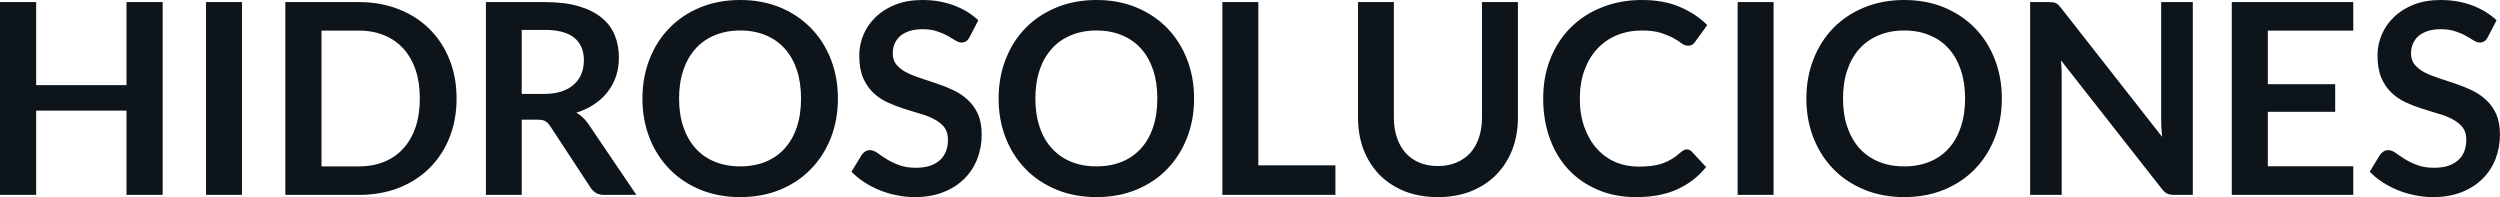 <svg fill="#0d141a" viewBox="0 0 215.625 16.997" height="100%" width="100%" xmlns="http://www.w3.org/2000/svg"><path preserveAspectRatio="none" d="M14.03 0.18L14.03 16.81L10.91 16.81L10.91 9.54L3.12 9.54L3.12 16.81L0 16.81L0 0.18L3.12 0.18L3.12 7.34L10.91 7.34L10.91 0.18L14.03 0.18ZM20.87 0.18L20.87 16.81L17.77 16.81L17.77 0.18L20.87 0.18ZM39.38 8.50L39.38 8.50Q39.38 10.33 38.77 11.86Q38.16 13.39 37.05 14.49Q35.95 15.59 34.40 16.20Q32.84 16.81 30.96 16.81L30.96 16.81L24.61 16.81L24.61 0.18L30.96 0.18Q32.84 0.18 34.40 0.80Q35.95 1.41 37.05 2.51Q38.16 3.61 38.77 5.14Q39.38 6.67 39.38 8.50ZM36.21 8.50L36.21 8.50Q36.21 7.13 35.85 6.04Q35.48 4.96 34.80 4.20Q34.12 3.45 33.15 3.05Q32.18 2.64 30.96 2.64L30.96 2.64L27.73 2.64L27.73 14.35L30.96 14.35Q32.18 14.35 33.15 13.95Q34.12 13.55 34.80 12.79Q35.48 12.04 35.85 10.95Q36.21 9.87 36.21 8.50ZM46.32 10.32L45.00 10.32L45.00 16.81L41.91 16.81L41.91 0.18L46.98 0.18Q48.68 0.18 49.89 0.53Q51.11 0.89 51.88 1.52Q52.66 2.15 53.02 3.03Q53.38 3.91 53.38 4.97L53.38 4.97Q53.38 5.81 53.14 6.55Q52.89 7.30 52.42 7.91Q51.96 8.52 51.27 8.98Q50.59 9.44 49.71 9.72L49.71 9.72Q50.30 10.05 50.73 10.67L50.73 10.67L54.89 16.81L52.11 16.81Q51.70 16.81 51.42 16.65Q51.14 16.49 50.94 16.19L50.94 16.19L47.45 10.87Q47.25 10.57 47.02 10.44Q46.78 10.32 46.32 10.32L46.32 10.32ZM45.00 2.58L45.00 8.10L46.93 8.10Q47.81 8.10 48.46 7.88Q49.10 7.66 49.52 7.27Q49.94 6.89 50.15 6.36Q50.36 5.83 50.36 5.20L50.36 5.20Q50.36 3.93 49.52 3.25Q48.69 2.58 46.98 2.58L46.98 2.58L45.00 2.58ZM72.27 8.50L72.27 8.50Q72.27 10.33 71.66 11.89Q71.05 13.44 69.94 14.58Q68.84 15.72 67.29 16.36Q65.73 17.00 63.85 17.00L63.85 17.00Q61.96 17.00 60.40 16.36Q58.85 15.72 57.74 14.58Q56.63 13.44 56.02 11.89Q55.41 10.33 55.41 8.50L55.41 8.50Q55.41 6.67 56.02 5.11Q56.63 3.55 57.74 2.41Q58.85 1.28 60.40 0.64Q61.96 0 63.85 0L63.85 0Q65.73 0 67.29 0.64Q68.84 1.29 69.94 2.42Q71.05 3.55 71.66 5.11Q72.27 6.67 72.27 8.50ZM69.09 8.50L69.09 8.50Q69.09 7.13 68.73 6.04Q68.37 4.96 67.69 4.20Q67.01 3.44 66.04 3.04Q65.07 2.63 63.85 2.63L63.85 2.63Q62.63 2.63 61.65 3.04Q60.67 3.44 59.99 4.20Q59.31 4.96 58.94 6.04Q58.57 7.13 58.57 8.50L58.57 8.50Q58.57 9.87 58.94 10.95Q59.31 12.04 59.99 12.79Q60.67 13.55 61.65 13.95Q62.63 14.35 63.85 14.35L63.85 14.35Q65.07 14.35 66.04 13.95Q67.01 13.55 67.69 12.79Q68.37 12.04 68.73 10.95Q69.09 9.87 69.09 8.50ZM84.38 1.75L83.62 3.21Q83.49 3.46 83.32 3.56Q83.16 3.67 82.93 3.67L82.93 3.67Q82.70 3.67 82.41 3.49Q82.12 3.31 81.73 3.09Q81.34 2.87 80.82 2.70Q80.29 2.52 79.58 2.52L79.58 2.52Q78.94 2.52 78.46 2.67Q77.98 2.83 77.65 3.10Q77.33 3.38 77.16 3.77Q77.00 4.15 77.00 4.61L77.00 4.61Q77.00 5.20 77.33 5.59Q77.66 5.98 78.20 6.26Q78.74 6.53 79.43 6.75Q80.12 6.97 80.84 7.22Q81.56 7.46 82.25 7.79Q82.94 8.12 83.48 8.62Q84.02 9.12 84.35 9.84Q84.67 10.57 84.67 11.60L84.67 11.60Q84.67 12.73 84.29 13.71Q83.90 14.70 83.16 15.43Q82.42 16.16 81.35 16.58Q80.28 17.00 78.90 17.00L78.90 17.00Q78.11 17.00 77.34 16.84Q76.57 16.69 75.86 16.40Q75.15 16.11 74.54 15.71Q73.92 15.31 73.44 14.81L73.44 14.81L74.34 13.33Q74.46 13.17 74.64 13.06Q74.82 12.95 75.04 12.95L75.04 12.95Q75.32 12.95 75.66 13.18Q75.99 13.42 76.45 13.71Q76.90 14.00 77.52 14.23Q78.13 14.47 78.99 14.47L78.99 14.47Q80.32 14.47 81.04 13.84Q81.76 13.21 81.76 12.04L81.76 12.04Q81.76 11.38 81.44 10.97Q81.11 10.56 80.57 10.28Q80.03 9.99 79.34 9.80Q78.65 9.60 77.94 9.37Q77.22 9.14 76.53 8.82Q75.84 8.50 75.30 7.98Q74.76 7.46 74.43 6.69Q74.11 5.91 74.11 4.77L74.11 4.77Q74.11 3.86 74.47 3.00Q74.83 2.14 75.53 1.47Q76.22 0.80 77.23 0.40Q78.25 0 79.55 0L79.55 0Q81.02 0 82.26 0.46Q83.50 0.92 84.38 1.75L84.38 1.75ZM102.99 8.50L102.99 8.50Q102.99 10.33 102.38 11.89Q101.77 13.44 100.67 14.58Q99.57 15.72 98.01 16.36Q96.46 17.00 94.58 17.00L94.58 17.00Q92.69 17.00 91.13 16.36Q89.57 15.72 88.46 14.58Q87.35 13.44 86.74 11.89Q86.13 10.33 86.13 8.50L86.13 8.50Q86.13 6.67 86.74 5.11Q87.35 3.55 88.46 2.41Q89.57 1.28 91.13 0.64Q92.69 0 94.58 0L94.58 0Q96.46 0 98.01 0.64Q99.57 1.29 100.67 2.42Q101.77 3.55 102.38 5.11Q102.99 6.67 102.99 8.50ZM99.82 8.50L99.82 8.50Q99.82 7.13 99.46 6.04Q99.10 4.96 98.42 4.20Q97.74 3.44 96.77 3.04Q95.79 2.63 94.58 2.63L94.58 2.63Q93.36 2.63 92.38 3.04Q91.40 3.44 90.72 4.20Q90.03 4.96 89.67 6.04Q89.30 7.13 89.30 8.50L89.30 8.50Q89.30 9.87 89.67 10.95Q90.03 12.04 90.72 12.79Q91.40 13.55 92.38 13.95Q93.36 14.35 94.58 14.35L94.58 14.35Q95.79 14.35 96.77 13.95Q97.74 13.55 98.42 12.79Q99.10 12.04 99.46 10.95Q99.82 9.87 99.82 8.50ZM108.53 0.18L108.53 14.26L115.18 14.26L115.18 16.81L105.43 16.81L105.43 0.18L108.53 0.18ZM124.02 14.32L124.02 14.32Q124.91 14.32 125.62 14.02Q126.33 13.72 126.82 13.18Q127.30 12.64 127.56 11.87Q127.82 11.10 127.82 10.14L127.82 10.14L127.82 0.18L130.92 0.18L130.92 10.14Q130.92 11.63 130.44 12.89Q129.96 14.14 129.06 15.06Q128.17 15.97 126.89 16.49Q125.61 17.00 124.02 17.00L124.02 17.00Q122.42 17.00 121.14 16.49Q119.86 15.97 118.97 15.06Q118.08 14.14 117.60 12.89Q117.13 11.63 117.13 10.14L117.13 10.14L117.13 0.18L120.22 0.18L120.22 10.13Q120.22 11.09 120.48 11.86Q120.74 12.63 121.22 13.17Q121.70 13.72 122.41 14.02Q123.12 14.32 124.02 14.32ZM145.50 12.89L145.50 12.89Q145.75 12.89 145.93 13.09L145.93 13.09L147.15 14.41Q146.14 15.66 144.66 16.33Q143.19 17.00 141.12 17.00L141.12 17.00Q139.26 17.00 137.79 16.36Q136.31 15.73 135.26 14.60Q134.22 13.48 133.66 11.91Q133.10 10.35 133.10 8.50L133.10 8.50Q133.10 6.62 133.72 5.07Q134.34 3.51 135.47 2.38Q136.60 1.25 138.17 0.63Q139.74 0 141.63 0L141.63 0Q143.49 0 144.87 0.59Q146.26 1.18 147.25 2.16L147.25 2.16L146.21 3.60Q146.12 3.74 145.98 3.84Q145.83 3.94 145.58 3.94L145.58 3.94Q145.31 3.94 145.04 3.74Q144.76 3.53 144.34 3.29Q143.91 3.05 143.26 2.84Q142.61 2.63 141.61 2.63L141.61 2.63Q140.44 2.63 139.45 3.04Q138.47 3.45 137.76 4.21Q137.06 4.97 136.66 6.05Q136.26 7.14 136.26 8.50L136.26 8.50Q136.26 9.90 136.66 10.99Q137.06 12.09 137.74 12.83Q138.41 13.58 139.33 13.98Q140.25 14.37 141.31 14.37L141.31 14.37Q141.94 14.37 142.46 14.31Q142.97 14.24 143.40 14.09Q143.83 13.94 144.22 13.70Q144.60 13.47 144.98 13.12L144.98 13.12Q145.10 13.02 145.22 12.95Q145.35 12.89 145.50 12.89ZM152.97 0.18L152.97 16.81L149.87 16.81L149.87 0.18L152.97 0.18ZM172.66 8.50L172.66 8.50Q172.66 10.33 172.05 11.89Q171.44 13.44 170.34 14.58Q169.23 15.72 167.68 16.36Q166.13 17.00 164.24 17.00L164.24 17.00Q162.36 17.00 160.80 16.36Q159.24 15.72 158.13 14.58Q157.02 13.44 156.41 11.89Q155.80 10.33 155.80 8.50L155.80 8.50Q155.80 6.67 156.41 5.11Q157.02 3.55 158.13 2.41Q159.24 1.28 160.80 0.64Q162.36 0 164.24 0L164.24 0Q166.13 0 167.68 0.64Q169.23 1.29 170.34 2.42Q171.44 3.55 172.05 5.11Q172.66 6.67 172.66 8.50ZM169.49 8.50L169.49 8.50Q169.49 7.13 169.12 6.04Q168.76 4.96 168.08 4.20Q167.41 3.44 166.43 3.04Q165.46 2.63 164.24 2.63L164.24 2.63Q163.02 2.63 162.05 3.04Q161.07 3.44 160.38 4.20Q159.70 4.96 159.33 6.04Q158.96 7.13 158.96 8.50L158.96 8.50Q158.96 9.87 159.33 10.95Q159.70 12.04 160.38 12.79Q161.07 13.55 162.05 13.95Q163.02 14.35 164.24 14.35L164.24 14.35Q165.46 14.35 166.43 13.95Q167.41 13.55 168.08 12.79Q168.76 12.04 169.12 10.95Q169.49 9.87 169.49 8.50ZM176.72 0.18L176.72 0.18Q176.93 0.18 177.07 0.20Q177.20 0.22 177.31 0.27Q177.42 0.32 177.53 0.42Q177.63 0.52 177.76 0.68L177.76 0.68L186.48 11.80Q186.44 11.40 186.42 11.01Q186.40 10.63 186.40 10.29L186.40 10.29L186.40 0.18L189.13 0.18L189.13 16.81L187.53 16.81Q187.16 16.81 186.92 16.70Q186.68 16.58 186.45 16.28L186.45 16.28L177.76 5.21Q177.79 5.58 177.81 5.94Q177.82 6.30 177.82 6.60L177.82 6.60L177.82 16.81L175.10 16.81L175.10 0.18L176.72 0.18ZM192.49 0.18L202.97 0.18L202.97 2.64L195.60 2.64L195.60 7.26L201.41 7.26L201.41 9.64L195.60 9.64L195.60 14.34L202.97 14.34L202.97 16.81L192.49 16.81L192.49 0.18ZM215.33 1.75L214.57 3.21Q214.44 3.46 214.27 3.56Q214.11 3.67 213.88 3.67L213.88 3.67Q213.65 3.67 213.36 3.49Q213.07 3.31 212.68 3.09Q212.29 2.87 211.77 2.70Q211.24 2.52 210.53 2.52L210.53 2.52Q209.89 2.52 209.41 2.67Q208.93 2.83 208.60 3.10Q208.28 3.38 208.12 3.77Q207.95 4.15 207.95 4.61L207.95 4.61Q207.95 5.20 208.28 5.59Q208.61 5.98 209.15 6.26Q209.69 6.53 210.38 6.75Q211.07 6.97 211.79 7.22Q212.51 7.46 213.20 7.79Q213.89 8.12 214.43 8.62Q214.97 9.12 215.30 9.84Q215.62 10.57 215.62 11.60L215.62 11.60Q215.62 12.73 215.24 13.71Q214.85 14.70 214.11 15.43Q213.37 16.16 212.30 16.58Q211.23 17.00 209.85 17.00L209.85 17.00Q209.06 17.00 208.29 16.84Q207.52 16.69 206.81 16.40Q206.10 16.11 205.49 15.71Q204.87 15.31 204.39 14.81L204.39 14.81L205.29 13.33Q205.41 13.17 205.59 13.06Q205.77 12.95 205.99 12.95L205.99 12.95Q206.28 12.95 206.61 13.18Q206.94 13.42 207.40 13.71Q207.85 14.00 208.47 14.23Q209.08 14.47 209.94 14.47L209.94 14.47Q211.27 14.47 211.99 13.84Q212.72 13.21 212.72 12.04L212.72 12.04Q212.72 11.38 212.39 10.97Q212.06 10.56 211.52 10.28Q210.98 9.99 210.29 9.80Q209.60 9.60 208.89 9.37Q208.17 9.14 207.48 8.82Q206.79 8.50 206.25 7.98Q205.71 7.46 205.38 6.69Q205.06 5.91 205.06 4.77L205.06 4.77Q205.06 3.86 205.42 3.00Q205.78 2.14 206.48 1.47Q207.17 0.80 208.18 0.40Q209.20 0 210.50 0L210.50 0Q211.97 0 213.21 0.46Q214.45 0.92 215.33 1.75L215.33 1.75Z"></path></svg>